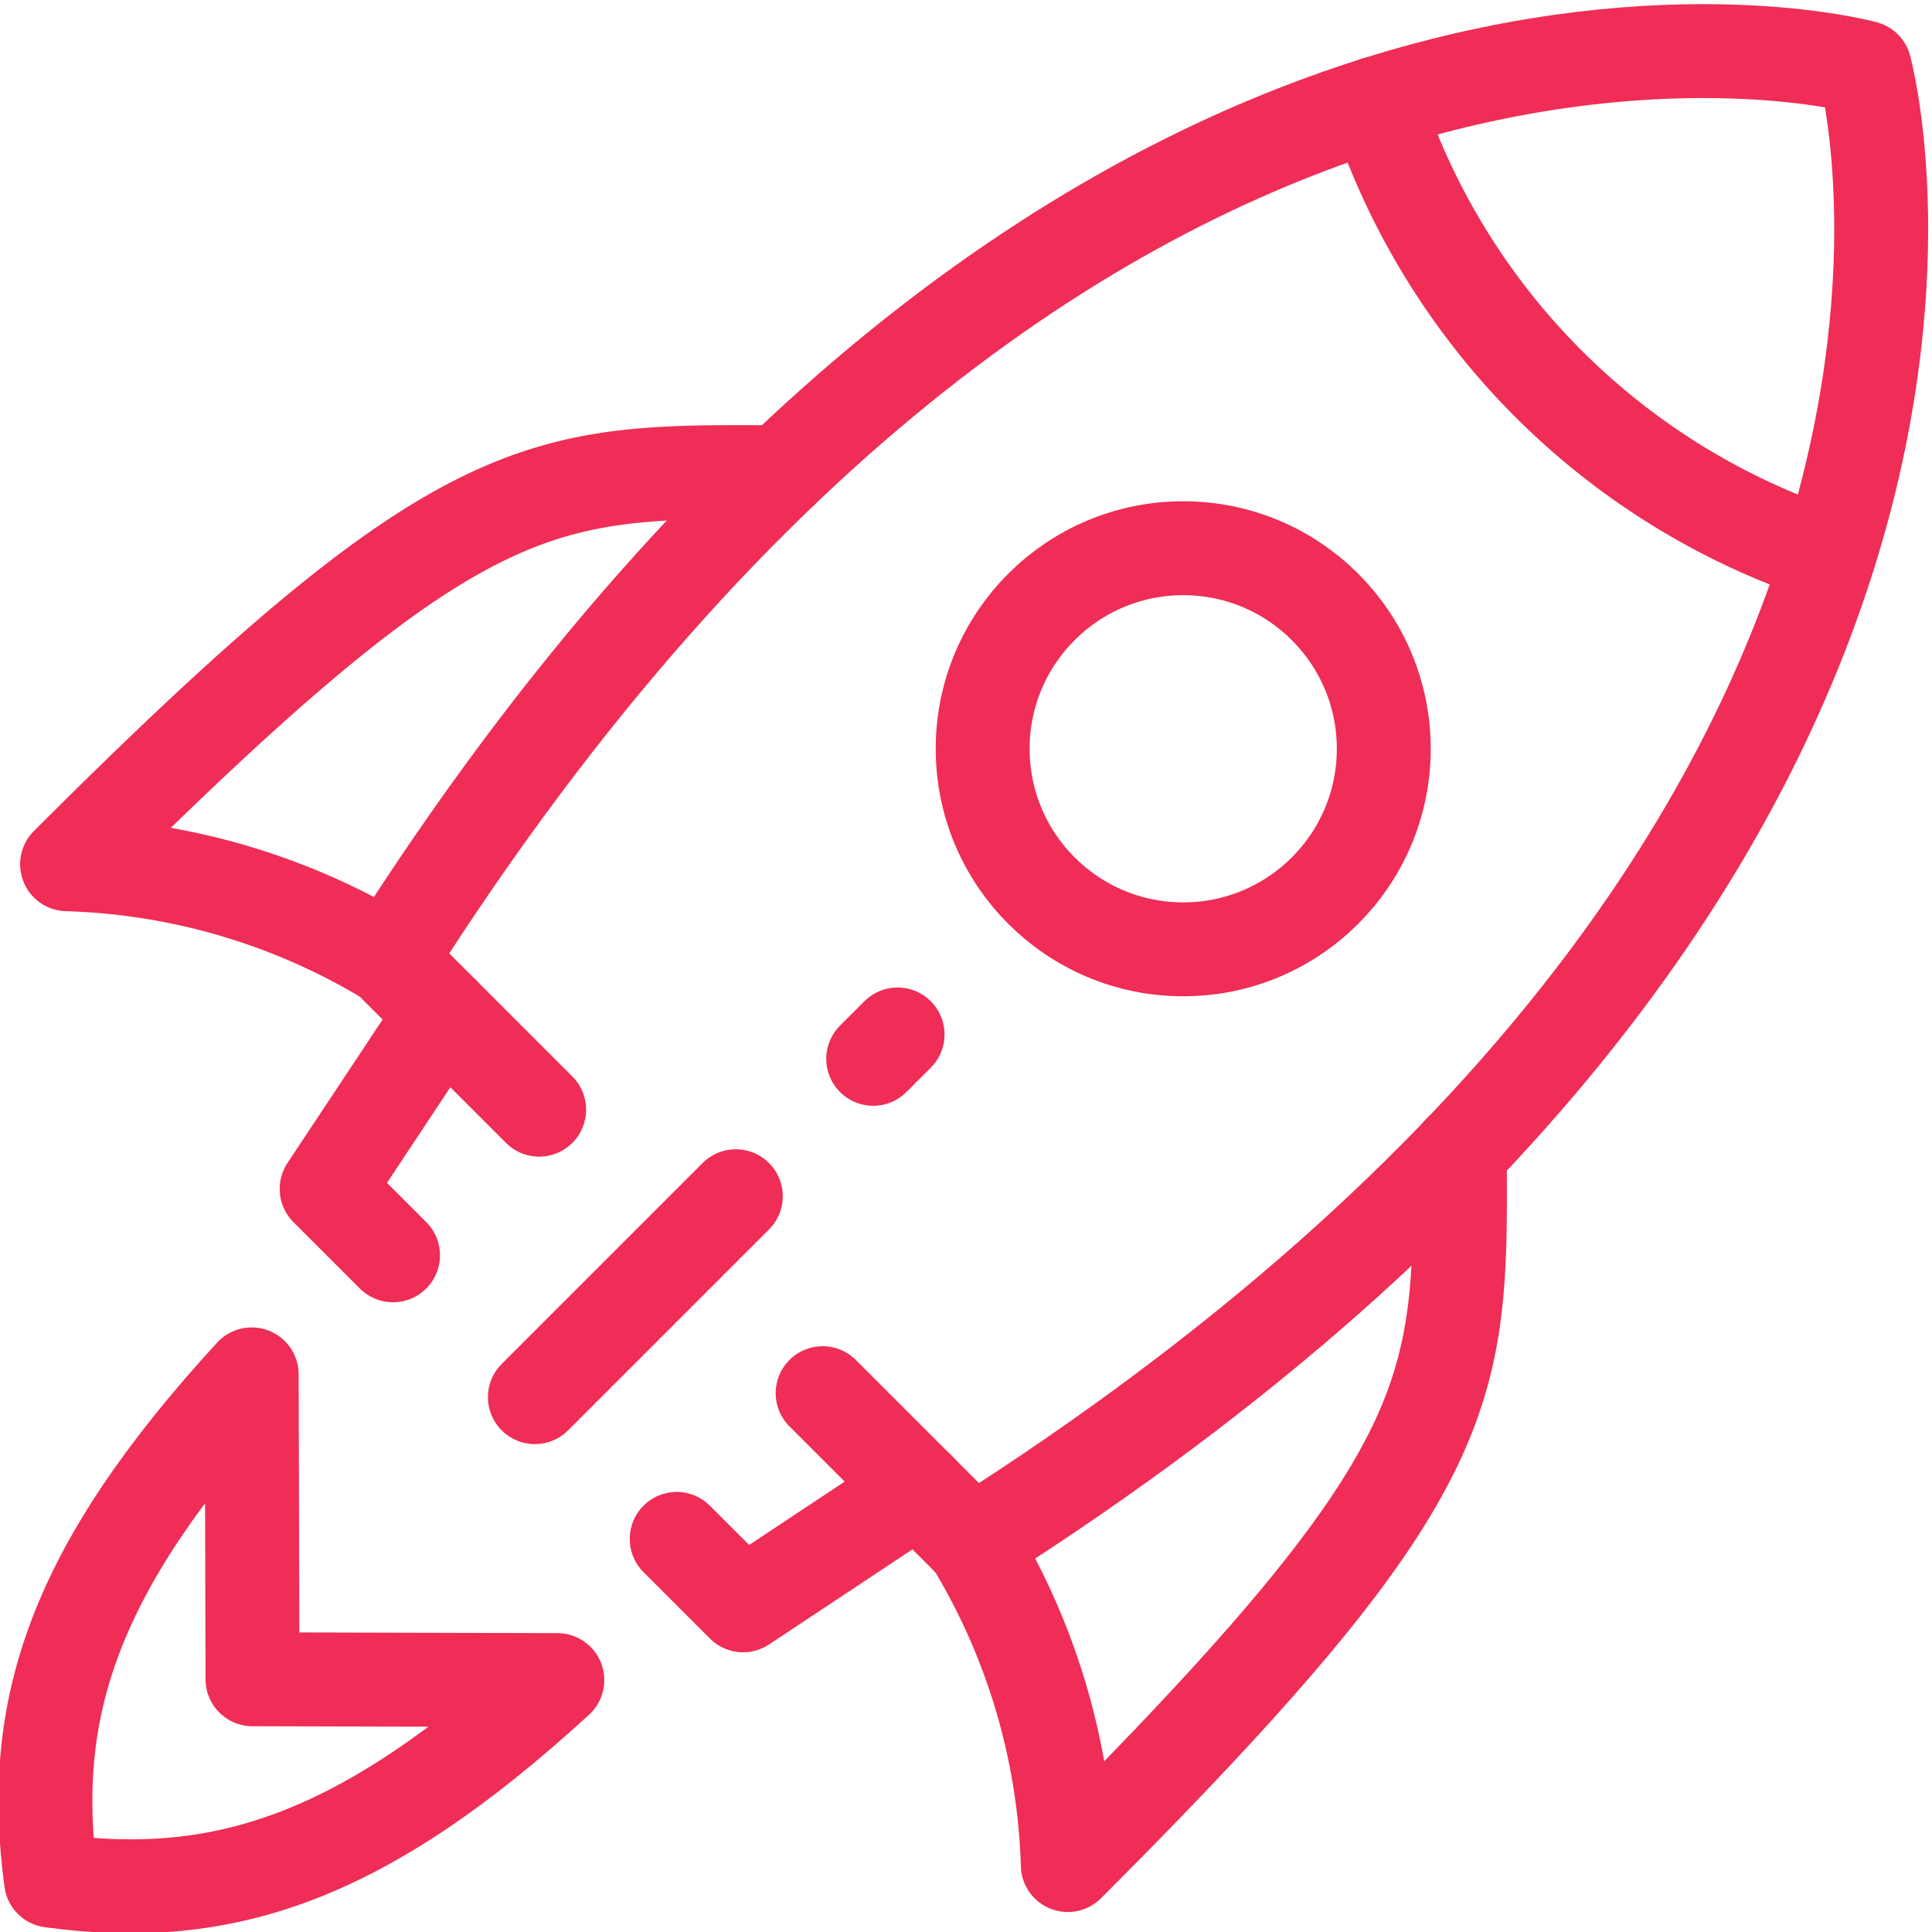 <svg xmlns="http://www.w3.org/2000/svg" width="41.144" height="41.144" viewBox="0 0 41.144 41.144">
  <g id="Group_199" data-name="Group 199" transform="translate(-1852.923 -645.431)">
    <path id="Path_277" data-name="Path 277" d="M2057.577,663.8a15.086,15.086,0,0,1-9.636-9.636" transform="translate(-165.712 -6.531)" fill="none" stroke="#ef2d56" stroke-linecap="round" stroke-linejoin="round" stroke-width="2"/>
    <circle id="Ellipse_45" data-name="Ellipse 45" cx="4.271" cy="4.271" r="4.271" transform="translate(1873.85 657.106)" fill="none" stroke="#ef2d56" stroke-linecap="round" stroke-linejoin="round" stroke-width="2"/>
    <line id="Line_129" data-name="Line 129" x1="4.279" y2="4.279" transform="translate(1864.314 670.906)" fill="none" stroke="#ef2d56" stroke-linecap="round" stroke-linejoin="round" stroke-width="2"/>
    <line id="Line_130" data-name="Line 130" x1="0.519" y2="0.519" transform="translate(1871.519 667.461)" fill="none" stroke="#ef2d56" stroke-linecap="round" stroke-linejoin="round" stroke-width="2"/>
    <path id="Path_278" data-name="Path 278" d="M1897.361,786.889l-2.478,3.737,1.414,1.414" transform="translate(-35.004 -119.876)" fill="none" stroke="#ef2d56" stroke-linecap="round" stroke-linejoin="round" stroke-width="2"/>
    <path id="Path_279" data-name="Path 279" d="M1951.087,856.245l-3.736,2.478-1.414-1.414" transform="translate(-78.603 -179.105)" fill="none" stroke="#ef2d56" stroke-linecap="round" stroke-linejoin="round" stroke-width="2"/>
    <path id="Path_280" data-name="Path 280" d="M1858.3,846.032l6.492.017c-4.152,3.808-7.125,4.767-10.782,4.272-.495-3.656.464-6.63,4.273-10.782Z" transform="translate(0 -164.839)" fill="none" stroke="#ef2d56" stroke-linecap="round" stroke-linejoin="round" stroke-width="2"/>
    <g id="Group_198" data-name="Group 198" transform="translate(1854.35 646.517)">
      <path id="Path_281" data-name="Path 281" d="M1913.219,675.1l3.192,3.192c23.537-14.946,19-31.421,19-31.421s-16.475-4.541-31.421,19l3.192,3.192" transform="translate(-1897.127 -646.517)" fill="none" stroke="#ef2d56" stroke-linecap="round" stroke-linejoin="round" stroke-width="2"/>
      <path id="Path_282" data-name="Path 282" d="M1872.2,707.938c-5.143-.033-6.771-.07-15.188,8.347a14,14,0,0,1,6.859,2.029" transform="translate(-1857.01 -698.966)" fill="none" stroke="#ef2d56" stroke-linecap="round" stroke-linejoin="round" stroke-width="2"/>
      <path id="Path_283" data-name="Path 283" d="M1999.455,807.074c.033,5.143.07,6.771-8.347,15.188a14,14,0,0,0-2.029-6.859" transform="translate(-1969.795 -783.63)" fill="none" stroke="#ef2d56" stroke-linecap="round" stroke-linejoin="round" stroke-width="2"/>
    </g>
  </g>
</svg>
